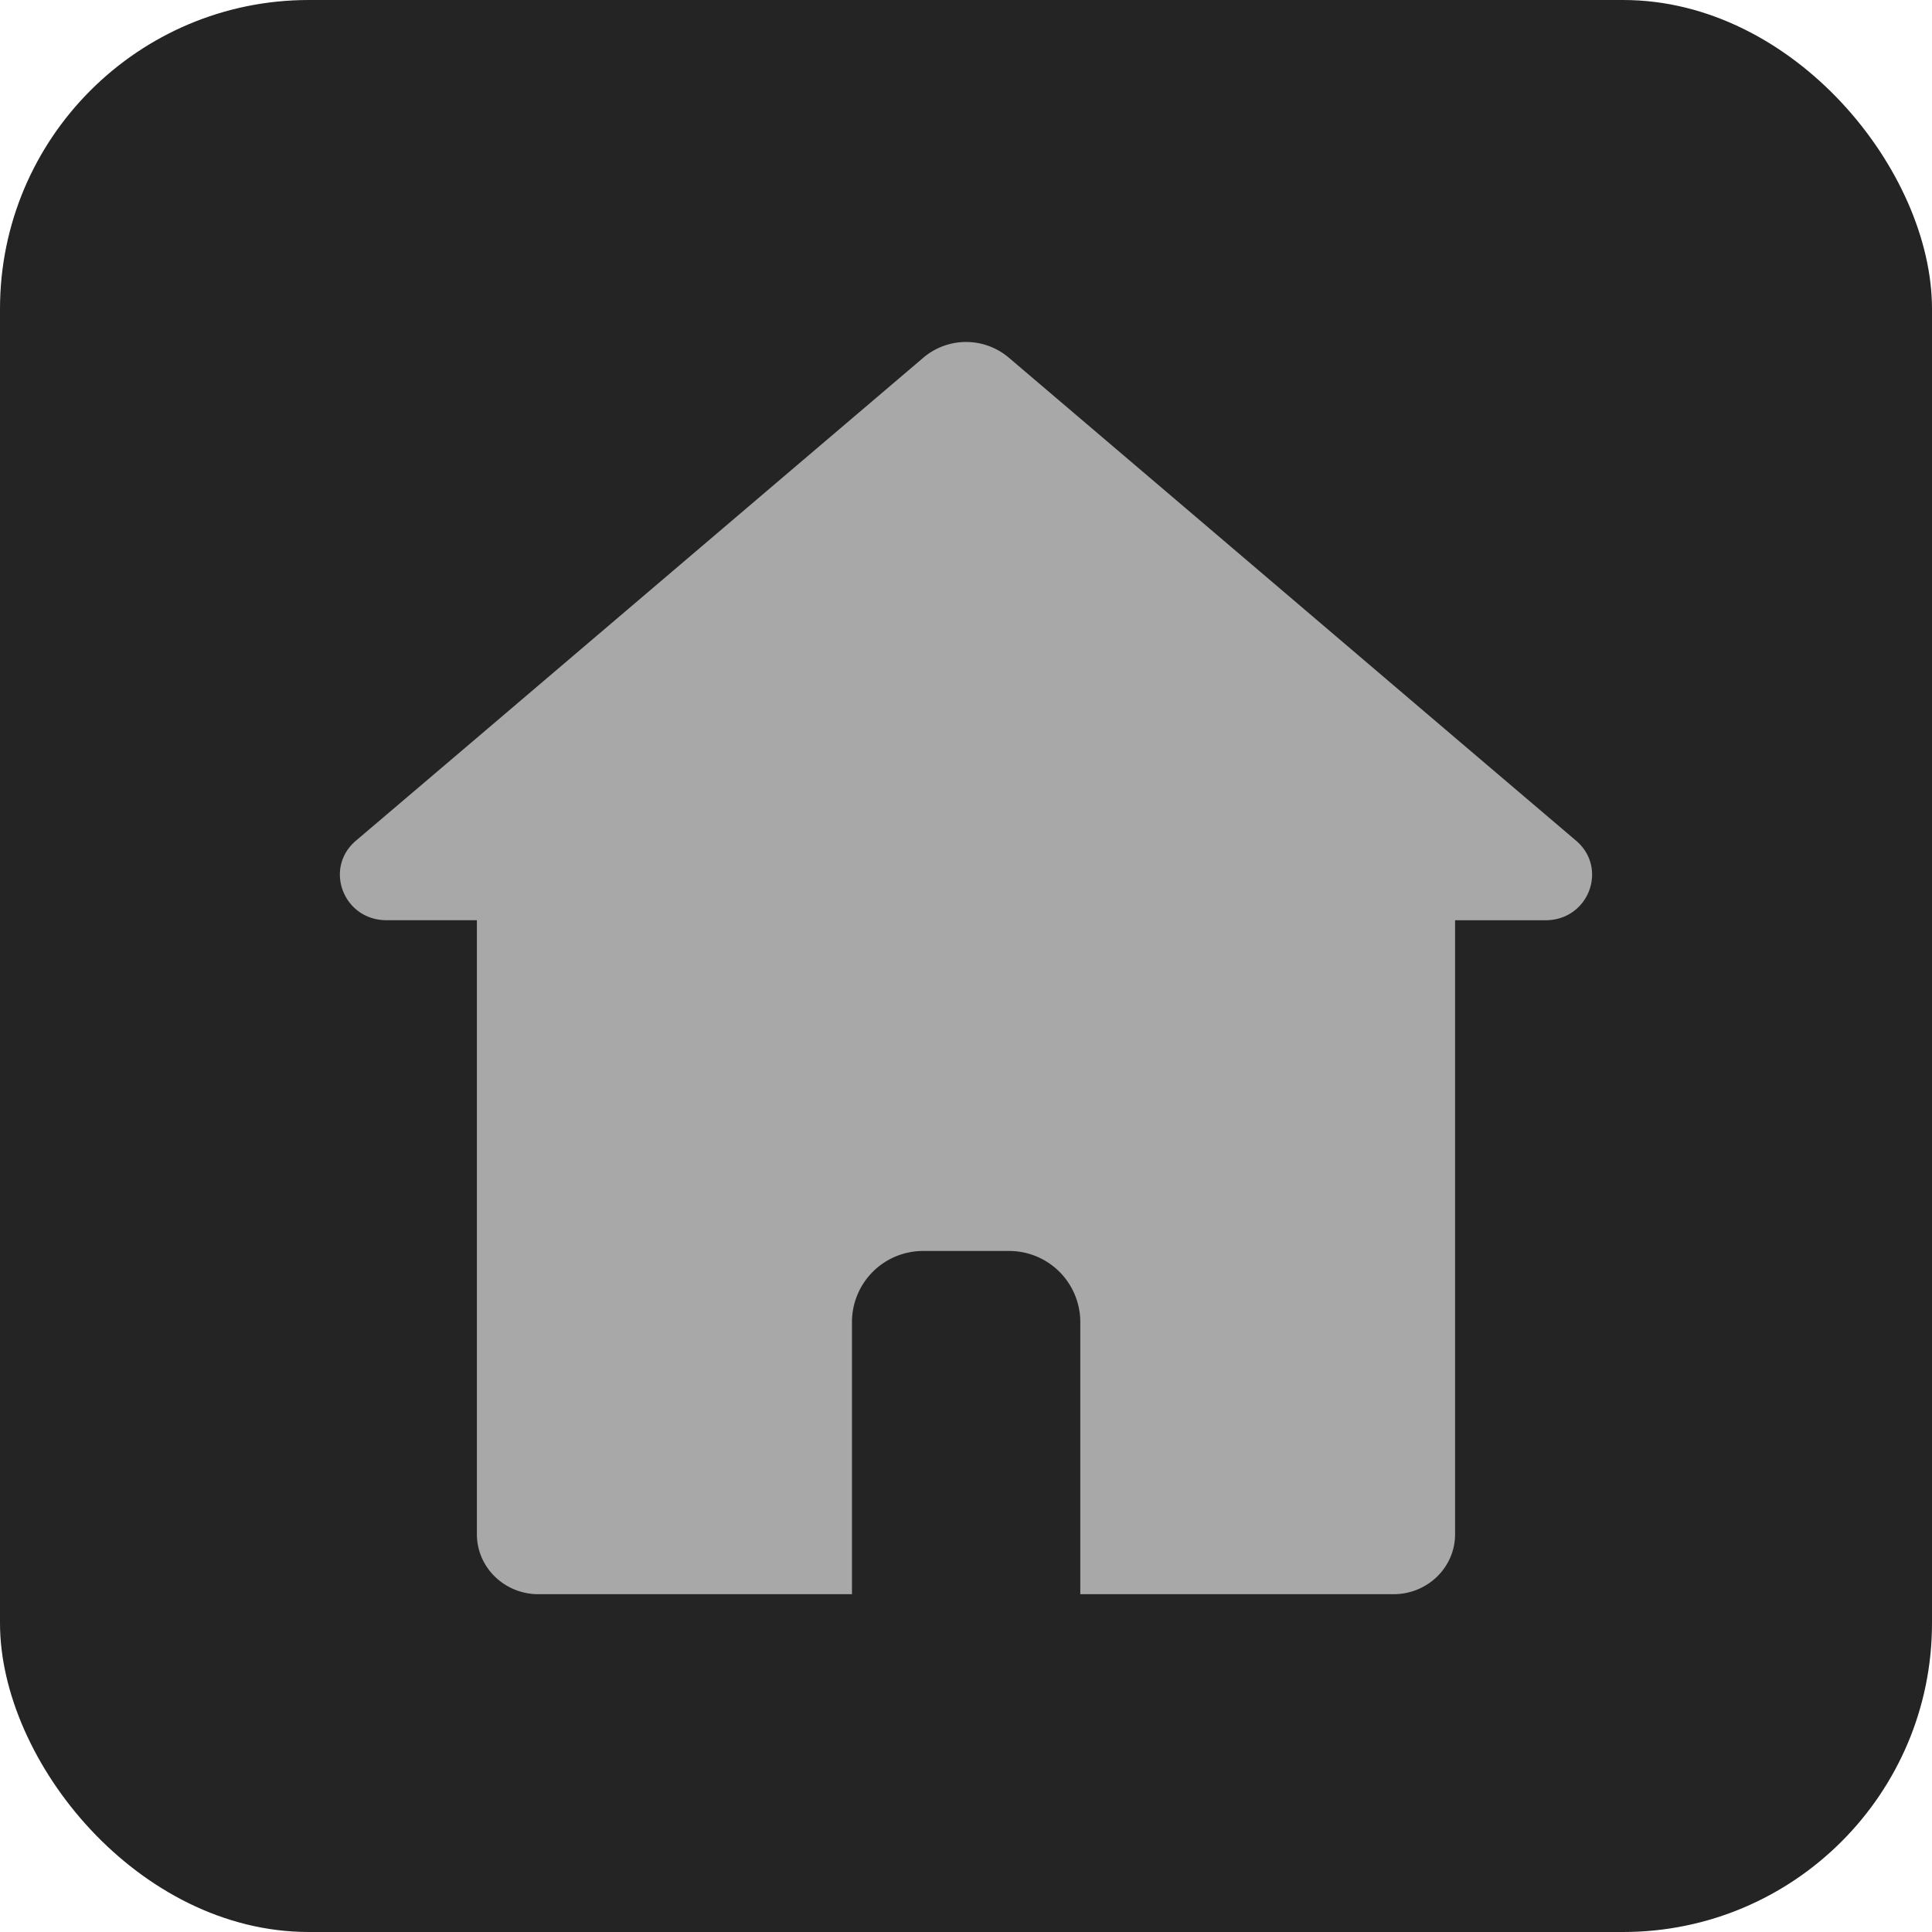 <?xml version="1.0" encoding="UTF-8" standalone="no"?><svg xmlns="http://www.w3.org/2000/svg" xmlns:xlink="http://www.w3.org/1999/xlink" data-name="Layer 1" fill="#a9a8a9" height="1080" preserveAspectRatio="xMidYMid meet" version="1" viewBox="0.0 0.0 1080.0 1080.0" width="1080" zoomAndPan="magnify"><g id="change1_1"><rect fill="#242424" height="1080" rx="172.65" width="1080"/></g><g id="change2_1"><path d="M881.1,470l-67.69-57.59L661.93,283.36l-98.08-83.49a36.9,36.9,0,0,0-47.6,0l-98.08,83.49L266.59,412.44,198.9,470c-18,15.4-6.89,44.39,17.1,44.39h50.59V857.67c0,18.5,15.4,33.5,34.4,33.5H476.26V739.09A39.74,39.74,0,0,1,516,699.3h48.1a39.76,39.76,0,0,1,39.79,39.79V891.17H779c19,0,34.4-15,34.4-33.5V514.42H864C888,514.42,899.09,485.43,881.1,470Z"/></g></svg>